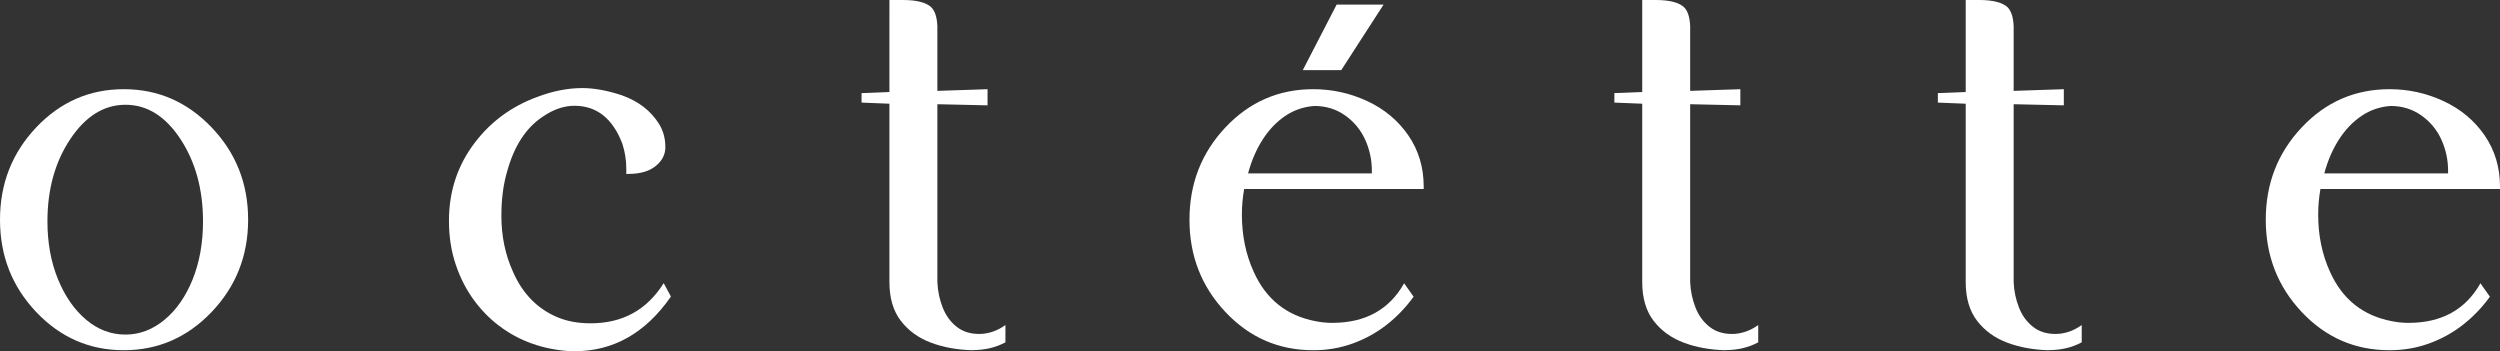 <?xml version="1.0" encoding="UTF-8"?>
<svg id="_레이어_2" data-name="레이어 2" xmlns="http://www.w3.org/2000/svg" viewBox="0 0 401.1 56.37">
  <rect x="0" y="0" width="401.1" height="56.37" fill="#333333" stroke="none"/>
  <defs>
    <style>
      .cls-1 {
        fill-rule: evenodd;
      }

      .cls-1, .cls-2 {
        fill: #fff;
      }
    </style>
  </defs>
  <g id="_레이어_1-2" data-name="레이어 1">
    <g>
      <polygon class="cls-1" points="221.98 .74 214.45 .74 209.02 11.25 215.19 11.25 221.98 .74"/>
      <g>
        <path class="cls-2" d="M19.86,56.19c-5.49,0-10.17-2.04-14.05-6.13-3.88-4.09-5.81-9.02-5.81-14.81s1.94-10.72,5.81-14.81c3.88-4.09,8.56-6.13,14.05-6.13s10.18,2.04,14.09,6.13c3.91,4.09,5.86,9.02,5.86,14.81s-1.96,10.72-5.86,14.81c-3.91,4.09-8.61,6.13-14.09,6.13ZM20.13,53.68c2.26,0,4.35-.79,6.26-2.37,1.91-1.58,3.41-3.74,4.52-6.49,1.1-2.74,1.66-5.84,1.66-9.31,0-5.13-1.21-9.53-3.62-13.2-2.42-3.67-5.35-5.5-8.81-5.5s-6.41,1.83-8.86,5.5c-2.45,3.67-3.67,8.07-3.67,13.2,0,3.46.57,6.56,1.7,9.31,1.13,2.75,2.64,4.91,4.52,6.49,1.88,1.58,3.98,2.37,6.31,2.37Z"/>
        <path class="cls-2" d="M92.16,56.37c-2.09-.06-4.1-.39-6.04-.99-1.94-.6-3.76-1.49-5.46-2.68-1.7-1.19-3.19-2.64-4.47-4.34-1.28-1.7-2.3-3.64-3.04-5.82-.75-2.18-1.12-4.55-1.12-7.11,0-4.77,1.4-8.98,4.21-12.62,2.56-3.34,5.87-5.76,9.93-7.25,2.51-.95,4.92-1.43,7.25-1.43,1.91,0,4.03.39,6.35,1.16,2.68.95,4.68,2.5,6,4.65.65,1.07.98,2.3.98,3.67,0,1.19-.53,2.21-1.57,3.04-1.04.84-2.49,1.25-4.34,1.25h-.36v-.9c0-1.31-.21-2.62-.63-3.94-1.55-4.06-4.12-6.09-7.69-6.09-1.67,0-3.34.57-5.01,1.7-2.75,1.79-4.69,4.77-5.82,8.95-.6,2.09-.89,4.41-.89,6.98,0,3.28.62,6.29,1.88,9.04,1.49,3.4,3.79,5.79,6.89,7.16,1.61.72,3.46,1.07,5.55,1.07,5.13,0,9.03-2.15,11.72-6.44l1.16,2.15c-4.06,5.84-9.22,8.77-15.48,8.77Z"/>
        <path class="cls-2" d="M156.04,56.19c-2.45-.06-4.67-.46-6.67-1.21-2-.75-3.61-1.91-4.83-3.49-1.22-1.58-1.84-3.65-1.84-6.22v-28.63l-4.47-.18v-1.52l4.47-.18V0h2.15c2.21,0,3.73.39,4.56,1.16.6.6.92,1.61.98,3.04v10.38l8.05-.27v2.59l-8.05-.18v28.54c.06,1.43.35,2.79.85,4.07s1.25,2.31,2.24,3.09c.98.78,2.19,1.16,3.62,1.16s2.9-.48,4.21-1.43v2.77c-1.55.84-3.31,1.25-5.28,1.25Z"/>
        <path class="cls-2" d="M210.7,56.19c-5.55,0-10.24-2.04-14.09-6.13-3.85-4.09-5.77-9.02-5.77-14.81s1.92-10.72,5.77-14.81c3.85-4.09,8.55-6.13,14.09-6.13,3.04,0,5.94.64,8.68,1.92,2.75,1.28,4.94,3.12,6.58,5.5,1.64,2.39,2.46,5.13,2.46,8.23v.36h-28.81c-.24,1.37-.36,2.75-.36,4.12,0,3.34.63,6.38,1.88,9.13,1.97,4.42,5.28,7.07,9.93,7.96.89.18,1.79.27,2.68.27,5.31,0,9.16-2.12,11.54-6.35l1.52,2.15c-1.25,1.73-2.7,3.24-4.34,4.52-1.64,1.28-3.46,2.28-5.46,3-2,.72-4.1,1.07-6.31,1.07ZM220.1,27.83v-.45c0-1.73-.36-3.39-1.07-4.97-.72-1.58-1.79-2.88-3.22-3.89-1.43-1.01-3.07-1.52-4.92-1.52-1.73.12-3.3.66-4.7,1.61s-2.61,2.22-3.62,3.8c-1.01,1.58-1.79,3.39-2.33,5.41h19.86Z"/>
        <path class="cls-2" d="M276.82,56.19c-2.45-.06-4.67-.46-6.67-1.21-2-.75-3.61-1.91-4.83-3.49-1.22-1.58-1.84-3.65-1.84-6.22v-28.63l-4.47-.18v-1.52l4.47-.18V0h2.15c2.21,0,3.73.39,4.56,1.16.6.6.92,1.61.98,3.04v10.38l8.05-.27v2.59l-8.05-.18v28.54c.06,1.43.35,2.79.85,4.07s1.25,2.31,2.24,3.09c.98.78,2.19,1.16,3.62,1.16s2.9-.48,4.21-1.43v2.77c-1.55.84-3.31,1.25-5.28,1.25Z"/>
        <path class="cls-2" d="M328.72,56.19c-2.45-.06-4.67-.46-6.67-1.21-2-.75-3.61-1.91-4.83-3.49-1.22-1.58-1.84-3.65-1.84-6.22v-28.63l-4.47-.18v-1.52l4.47-.18V0h2.15c2.21,0,3.73.39,4.56,1.16.6.6.92,1.61.98,3.04v10.38l8.05-.27v2.59l-8.05-.18v28.54c.06,1.43.35,2.79.85,4.07s1.25,2.31,2.24,3.09c.98.78,2.19,1.16,3.62,1.16s2.9-.48,4.21-1.43v2.77c-1.55.84-3.31,1.25-5.28,1.25Z"/>
        <path class="cls-2" d="M383.38,56.19c-5.55,0-10.24-2.04-14.09-6.13-3.85-4.09-5.77-9.02-5.77-14.81s1.92-10.72,5.77-14.81c3.85-4.09,8.55-6.13,14.09-6.13,3.04,0,5.94.64,8.68,1.92,2.75,1.28,4.94,3.12,6.58,5.5,1.64,2.39,2.46,5.13,2.46,8.23v.36h-28.81c-.24,1.37-.36,2.75-.36,4.12,0,3.34.63,6.38,1.88,9.13,1.97,4.42,5.28,7.07,9.93,7.96.89.18,1.79.27,2.68.27,5.31,0,9.16-2.12,11.54-6.35l1.52,2.15c-1.25,1.73-2.7,3.24-4.34,4.52-1.64,1.28-3.46,2.28-5.46,3-2,.72-4.1,1.07-6.31,1.07ZM392.77,27.83v-.45c0-1.73-.36-3.39-1.07-4.97-.72-1.58-1.79-2.88-3.22-3.89-1.43-1.01-3.07-1.52-4.92-1.52-1.73.12-3.3.66-4.7,1.61s-2.61,2.22-3.62,3.8c-1.01,1.58-1.79,3.39-2.33,5.41h19.86Z"/>
      </g>
    </g>
  </g>
</svg>
